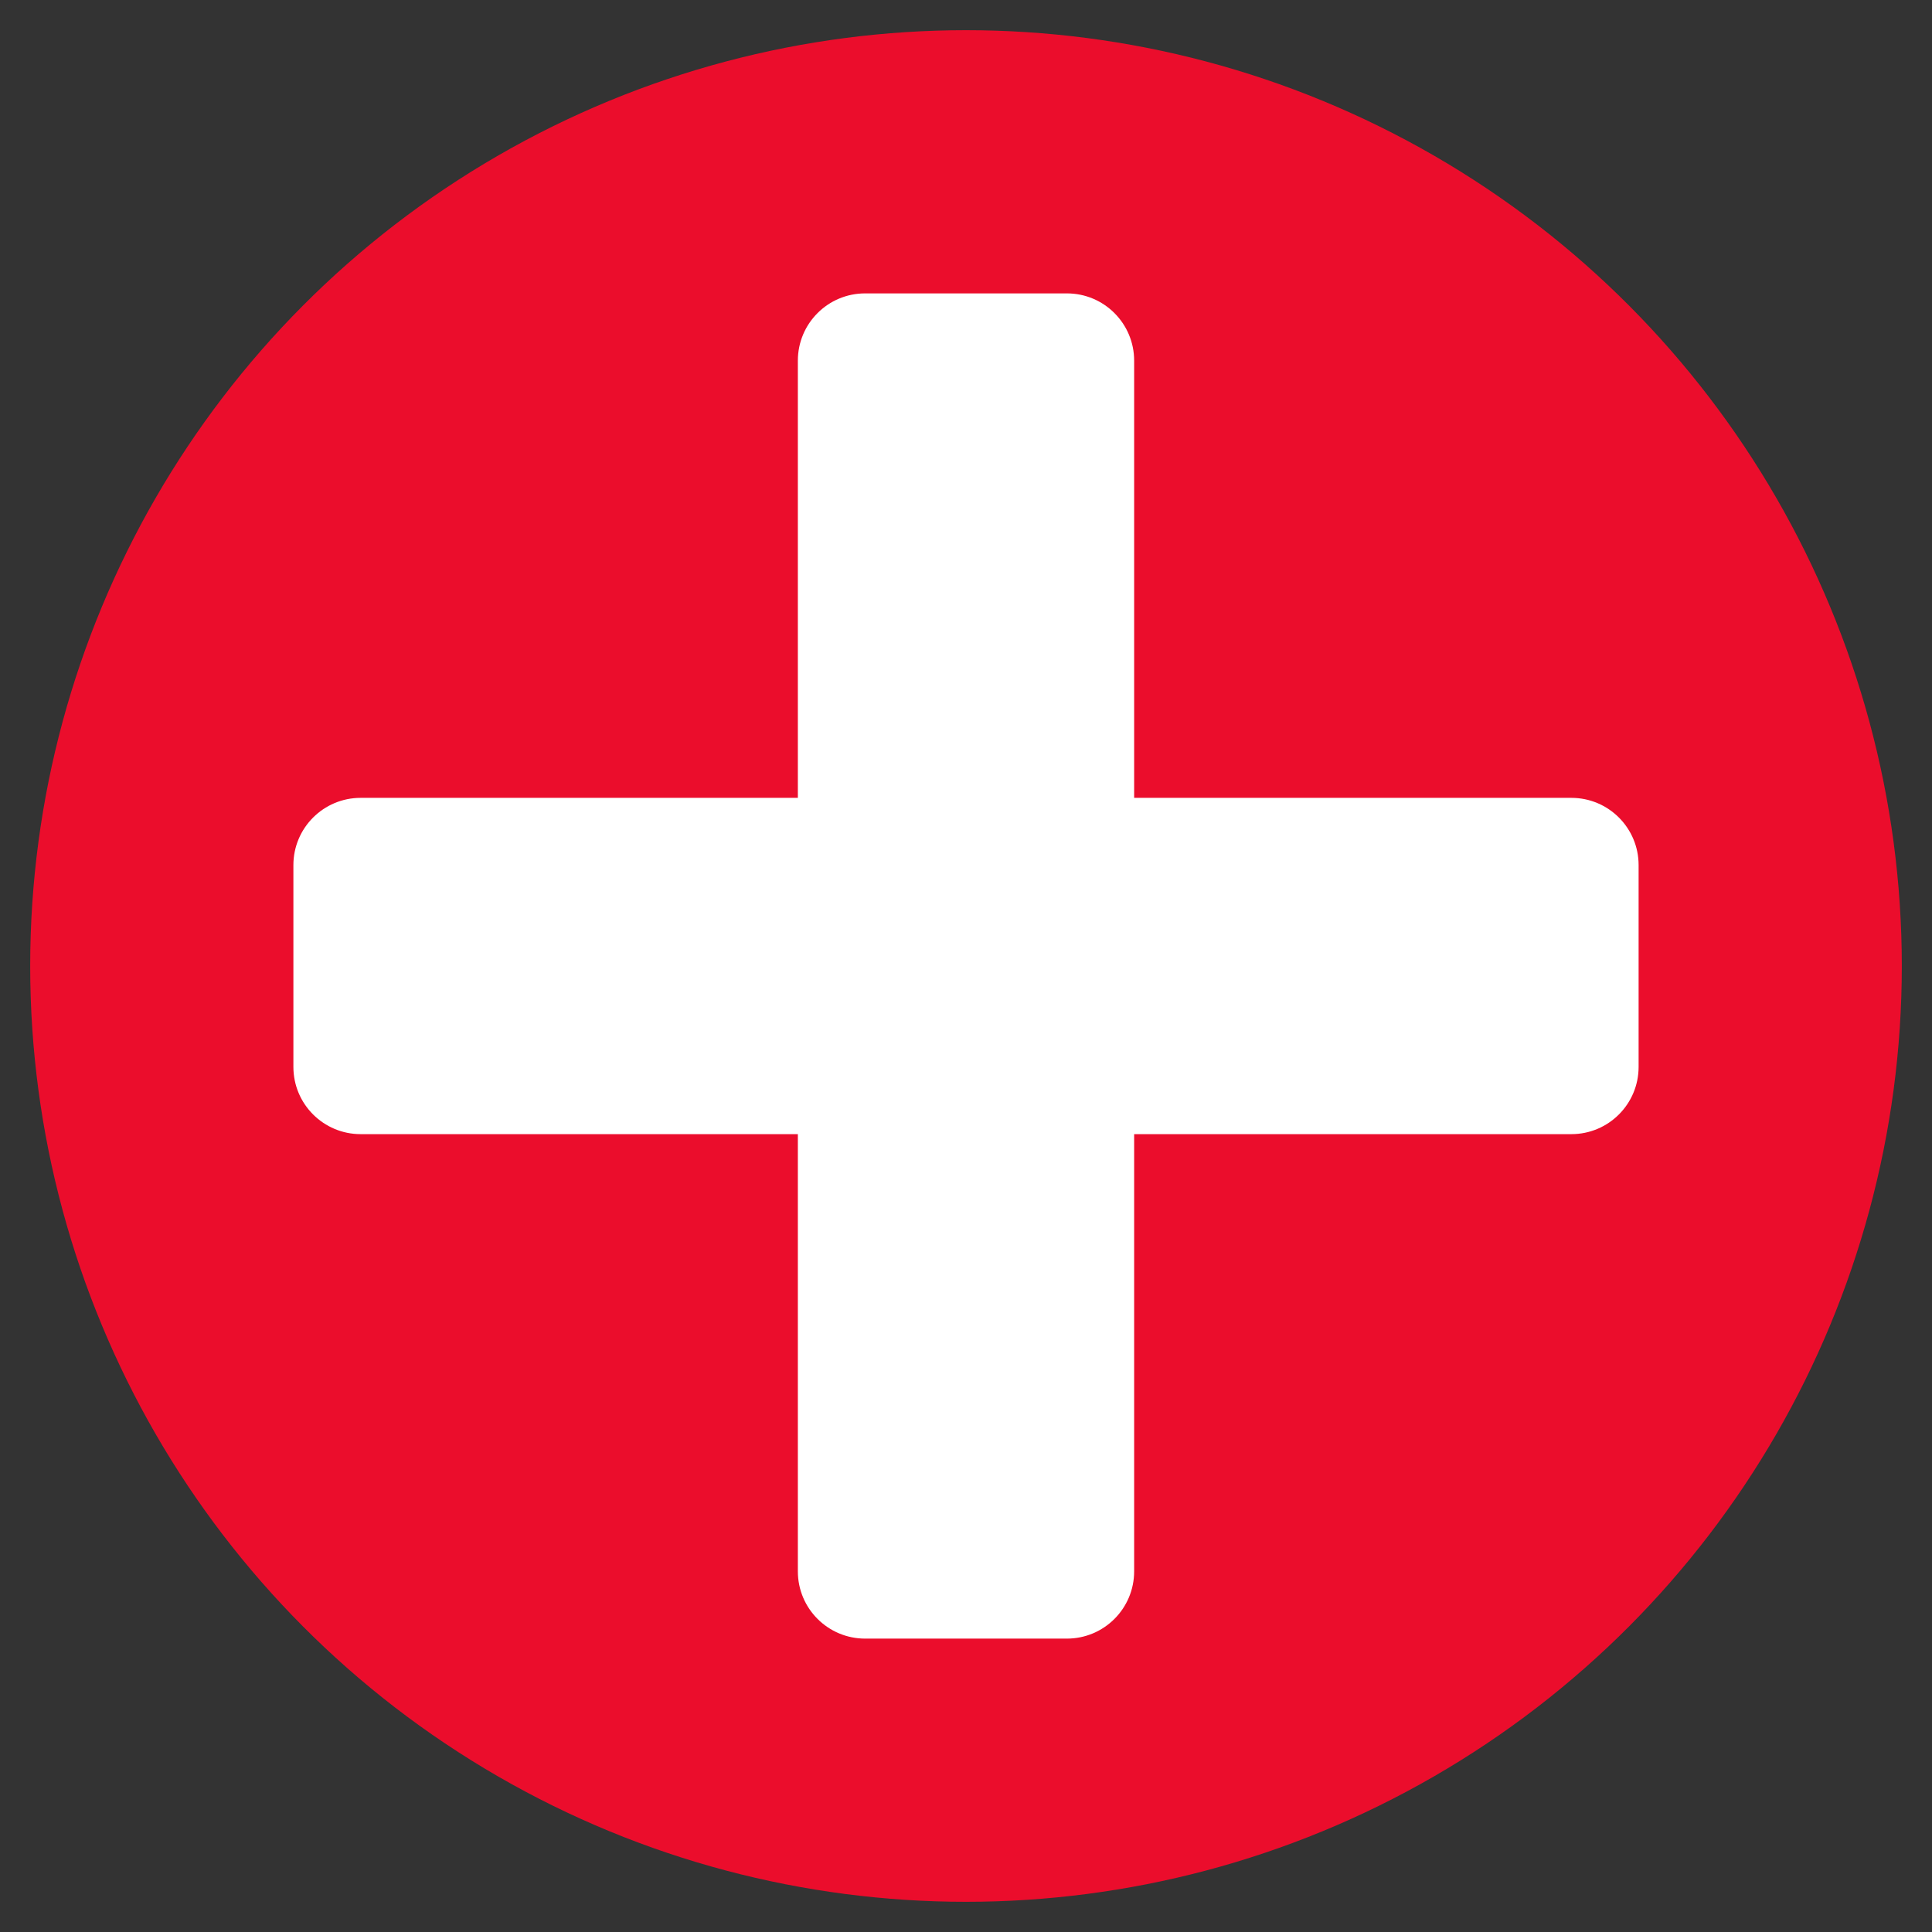 <svg width="64" height="64" viewBox="0 0 64 64" fill="none" xmlns="http://www.w3.org/2000/svg">
<rect x="0" y="0" width="64" height="64" fill="#333333" stroke="none"/>
<circle cx="32" cy="32" r="31" fill="#EB0D2C"/>
<path d="M26.43 11.947C26.43 10.716 27.427 9.719 28.658 9.719H35.342C36.573 9.719 37.57 10.716 37.57 11.947V26.43H52.053C53.284 26.43 54.281 27.427 54.281 28.658V35.342C54.281 36.573 53.284 37.57 52.053 37.57H37.57V52.053C37.57 53.284 36.573 54.281 35.342 54.281H28.658C27.427 54.281 26.43 53.284 26.43 52.053V37.57H11.947C10.716 37.57 9.719 36.573 9.719 35.342V28.658C9.719 27.427 10.716 26.43 11.947 26.43H26.43V11.947Z" fill="white"/>
</svg>
